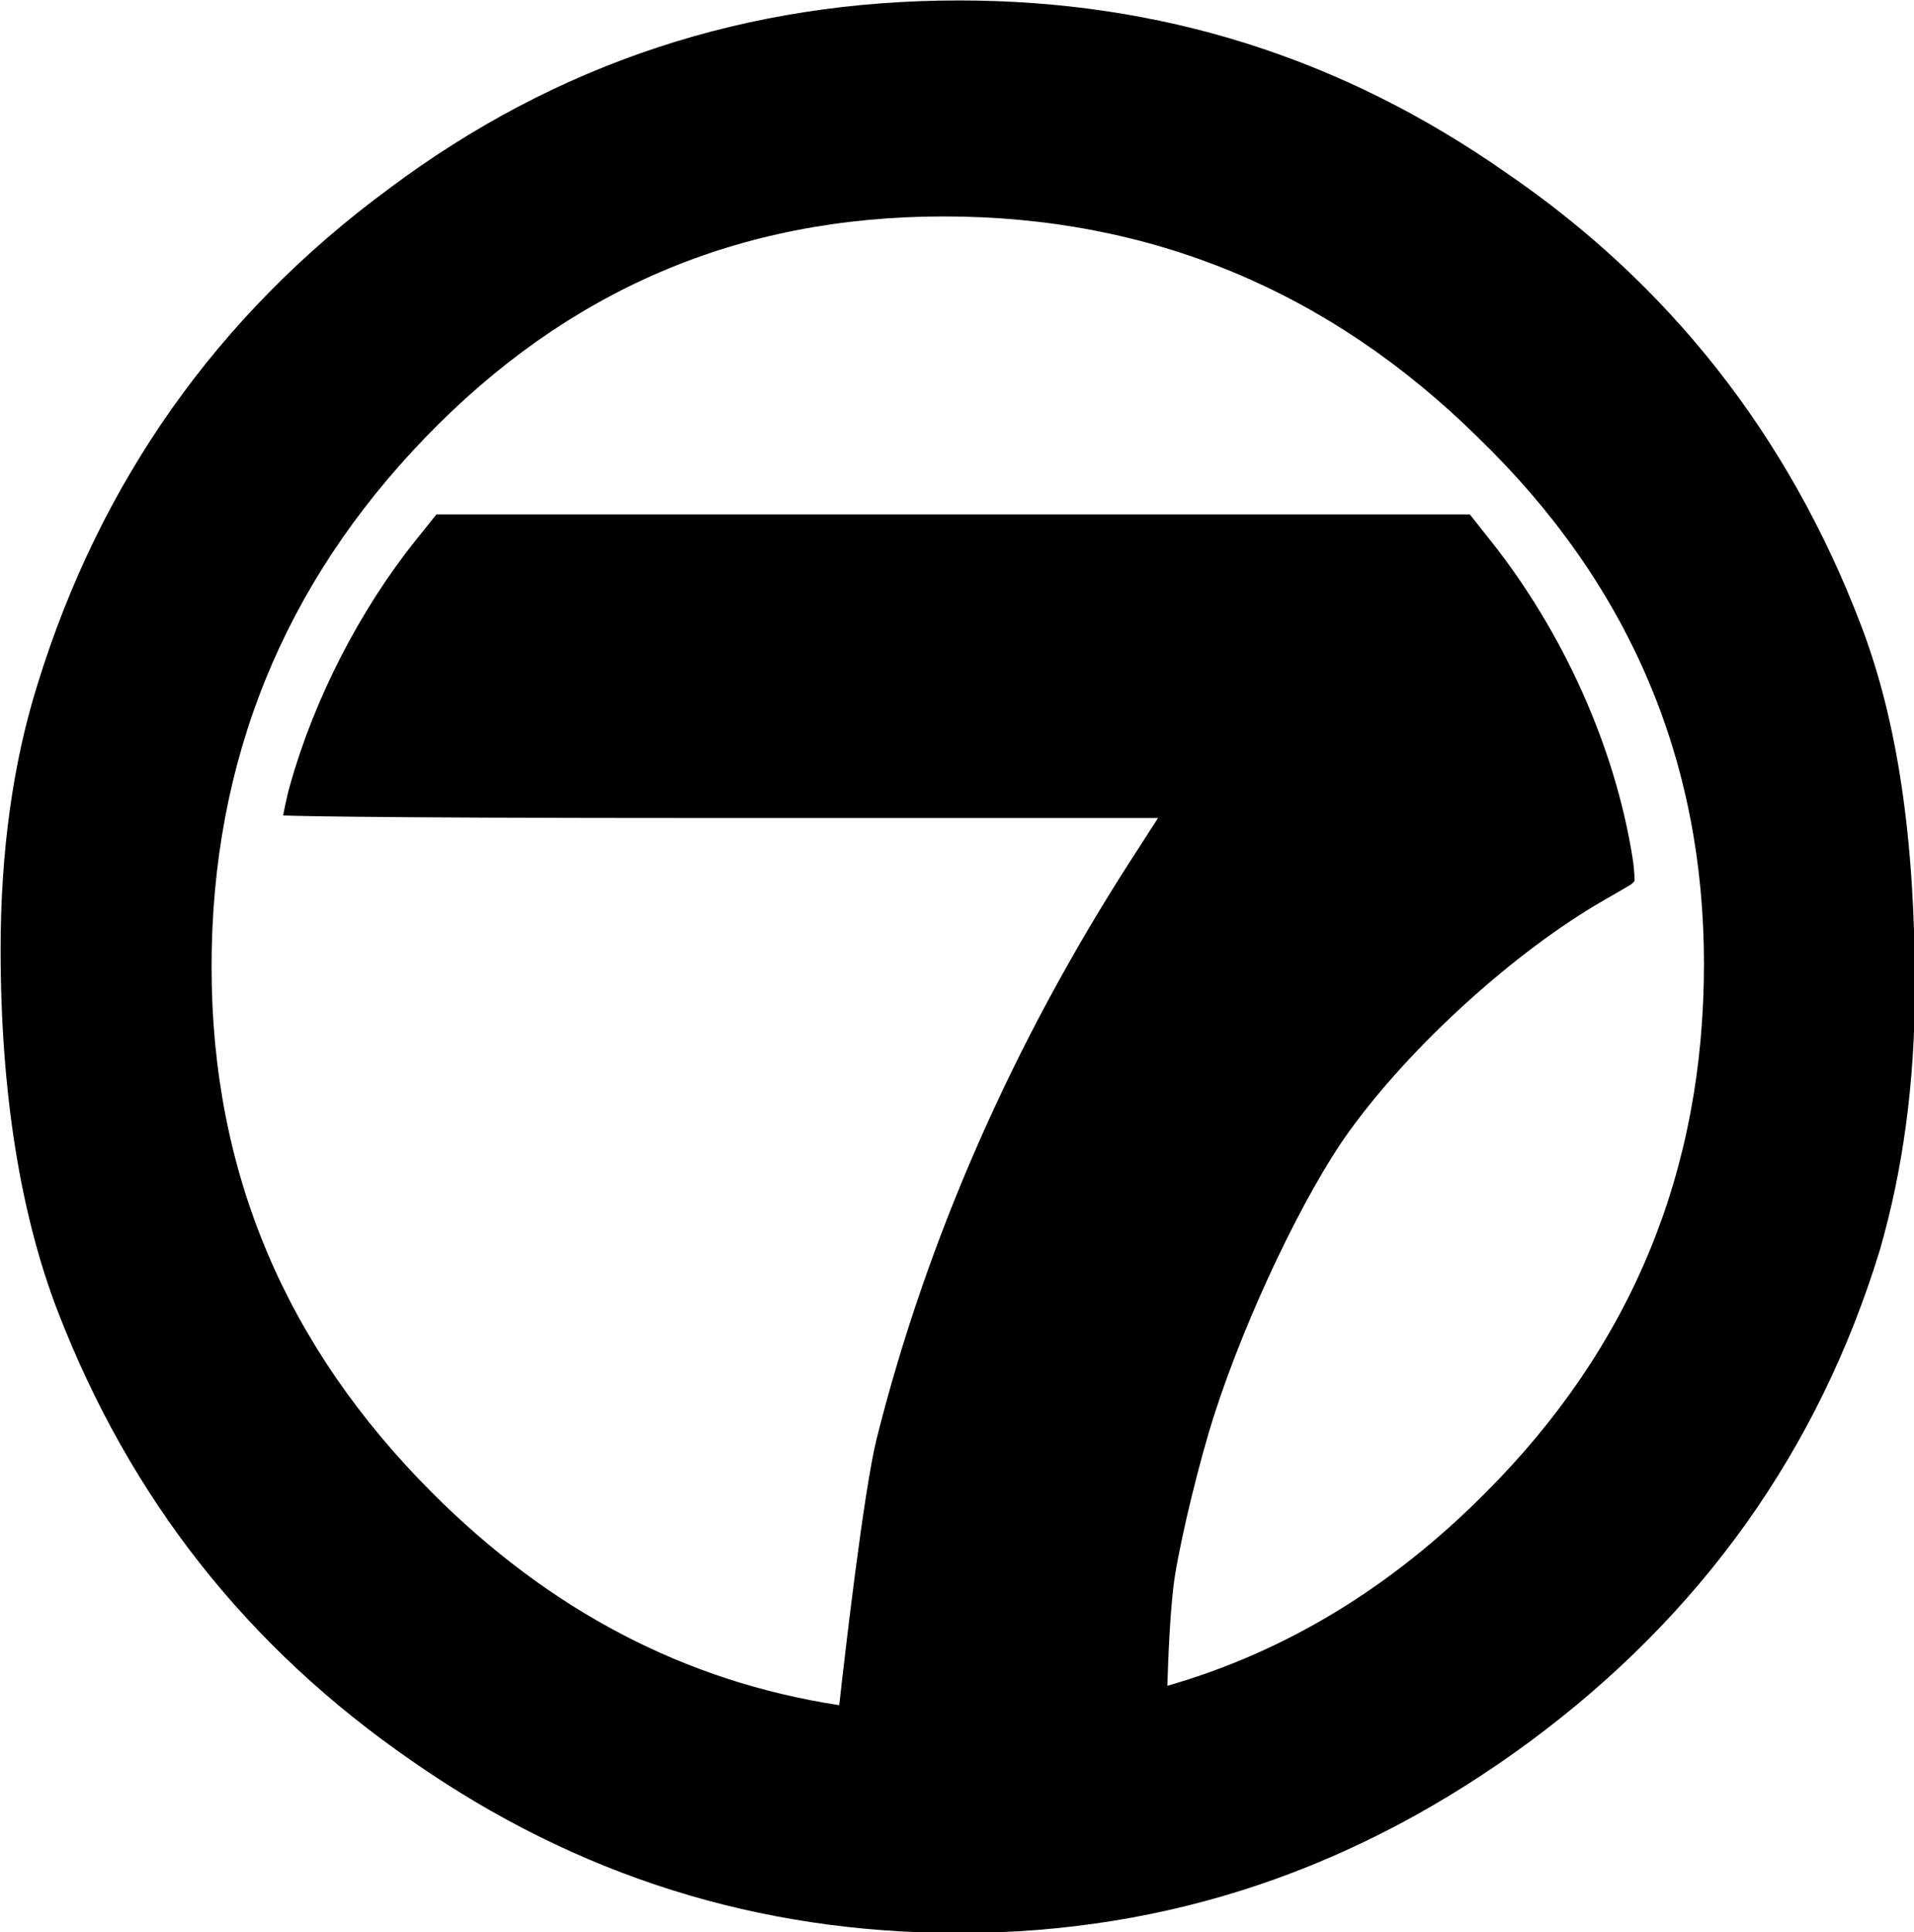 <?xml version="1.0" encoding="UTF-8" standalone="no"?>
<!-- Created with Inkscape (http://www.inkscape.org/) -->

<svg
   xmlns:dc="http://purl.org/dc/elements/1.1/"
   xmlns:cc="http://creativecommons.org/ns#"
   xmlns:rdf="http://www.w3.org/1999/02/22-rdf-syntax-ns#"
   xmlns:svg="http://www.w3.org/2000/svg"
   xmlns="http://www.w3.org/2000/svg"
   xmlns:sodipodi="http://sodipodi.sourceforge.net/DTD/sodipodi-0.dtd"
   xmlns:inkscape="http://www.inkscape.org/namespaces/inkscape"
   width="686.677"
   height="693.091"
   viewBox="0 0 686.677 693.091"
   version="1.1"
   id="svg87"
   inkscape:version="0.92.4 (5da689c313, 2019-01-14)"
   sodipodi:docname="WCKT 7 1976.svg">
  <defs
     id="defs81" />
  <sodipodi:namedview
     id="base"
     pagecolor="#ffffff"
     bordercolor="#666666"
     borderopacity="1.0"
     inkscape:pageopacity="0.0"
     inkscape:pageshadow="2"
     inkscape:zoom="0.7"
     inkscape:cx="349.43282"
     inkscape:cy="288.42656"
     inkscape:document-units="px"
     inkscape:current-layer="layer1"
     showgrid="false"
     inkscape:window-width="1600"
     inkscape:window-height="837"
     inkscape:window-x="-8"
     inkscape:window-y="-8"
     inkscape:window-maximized="1"
     units="px"
     fit-margin-top="0"
     fit-margin-left="0"
     fit-margin-right="0"
     fit-margin-bottom="0" />
  <g
     inkscape:label="Layer 1"
     inkscape:groupmode="layer"
     id="layer1"
     transform="translate(-95.233,-446.654)">
    <g
       transform="matrix(1.269,0,0,1.269,566.414,28.385)"
       id="layer1-6"
       inkscape:label="Layer 1">
      <g
         style="fill:#000000"
         inkscape:label="Layer 1"
         id="layer1-4"
         transform="translate(-955.592,-42.504)">
        <g
           style="fill:#000000"
           id="g10"
           transform="matrix(3.34,0,0,-3.34,-221.187,722.992)">
          <g
             style="fill:#000000"
             id="g12"
             transform="scale(0.1)" />
        </g>
        <g
           transform="matrix(2.726,0,0,2.726,4716.592,-2382.572)"
           id="layer1-9"
           inkscape:label="Layer 1"
           style="fill:#000000">
          <g
             transform="translate(-117.143,-5.714)"
             id="g2996"
             style="fill:#000000">
            <path
               style="fill:#000000;fill-opacity:1;stroke-width:0.773"
               d="m 511.732,446.654 c -59.612,0 -113.568,17.579 -161.26,53.348 -48.499,35.768 -81.438,82.853 -99.02,139.639 -7.072,22.428 -10.506,47.688 -10.506,75.172 0,40.617 5.659,74.971 16.166,102.252 20.41,52.743 53.348,94.773 100.23,127.105 46.479,32.332 97.605,48.5 154.389,48.5 59.614,0 112.961,-18.39 161.463,-54.158 48.294,-35.768 81.434,-82.044 98.812,-138.828 6.467,-22.431 9.902,-47.084 9.902,-74.365 0,-41.426 -4.849,-75.173 -15.357,-102.453 C 746.145,569.518 712.398,526.677 666.121,495.154 c -46.277,-32.333 -97.401,-48.5 -154.389,-48.5 z m -4.242,61.025 c 58.401,0 108.92,21.017 150.951,62.445 42.842,41.425 63.855,91.341 63.855,148.729 0,58.401 -20.408,108.112 -61.836,149.539 -26.518,26.648 -56.386,44.834 -89.809,54.43 0.231,-7.665 0.831,-22.932 2.145,-31.068 1.929,-11.991 6.988,-32.673 11.15,-45.6 8.975,-27.878 25.415,-62.378 38.055,-79.93 17.471,-24.231 46.877,-50.905 72.094,-65.391 3.187,-1.826 6.536,-3.765 7.434,-4.322 0.573,-0.344 1.133,-1.047 1.133,-1.047 0,0 0.125,-2.448 -0.578,-6.744 -4.937,-31.009 -19.458,-63.449 -39.984,-89.322 l -5.977,-7.539 H 510.111 364.113 l -5.74,7.156 c -15.871,19.782 -28.779,44.909 -35.676,69.445 -1.054,3.731 -1.916,8.459 -1.916,8.459 0,0 12.339,0.736 123.619,0.736 h 123.617 l -7.596,11.791 c -33.322,51.685 -57.737,107.194 -71.867,163.389 -3.715,14.815 -9.12,61.994 -10.625,75.469 -43.707,-6.701 -81.779,-26.764 -114.928,-59.912 -41.426,-41.427 -62.441,-90.532 -62.441,-148.73 0,-58.196 20.409,-108.112 60.42,-149.537 40.013,-41.428 88.31,-62.445 146.51,-62.445 z"
               transform="matrix(0.367,0,0,0.367,-1487.105,852.359)"
               id="path885"
               inkscape:connector-curvature="0" />
          </g>
        </g>
        <g
           id="g10-4"
           transform="matrix(3.407,0,0,-3.407,526.473,973.427)"
           style="fill:#000000">
          <g
             id="g12-4"
             transform="scale(0.1)"
             style="fill:#000000" />
        </g>
      </g>
    </g>
  </g>
</svg>
